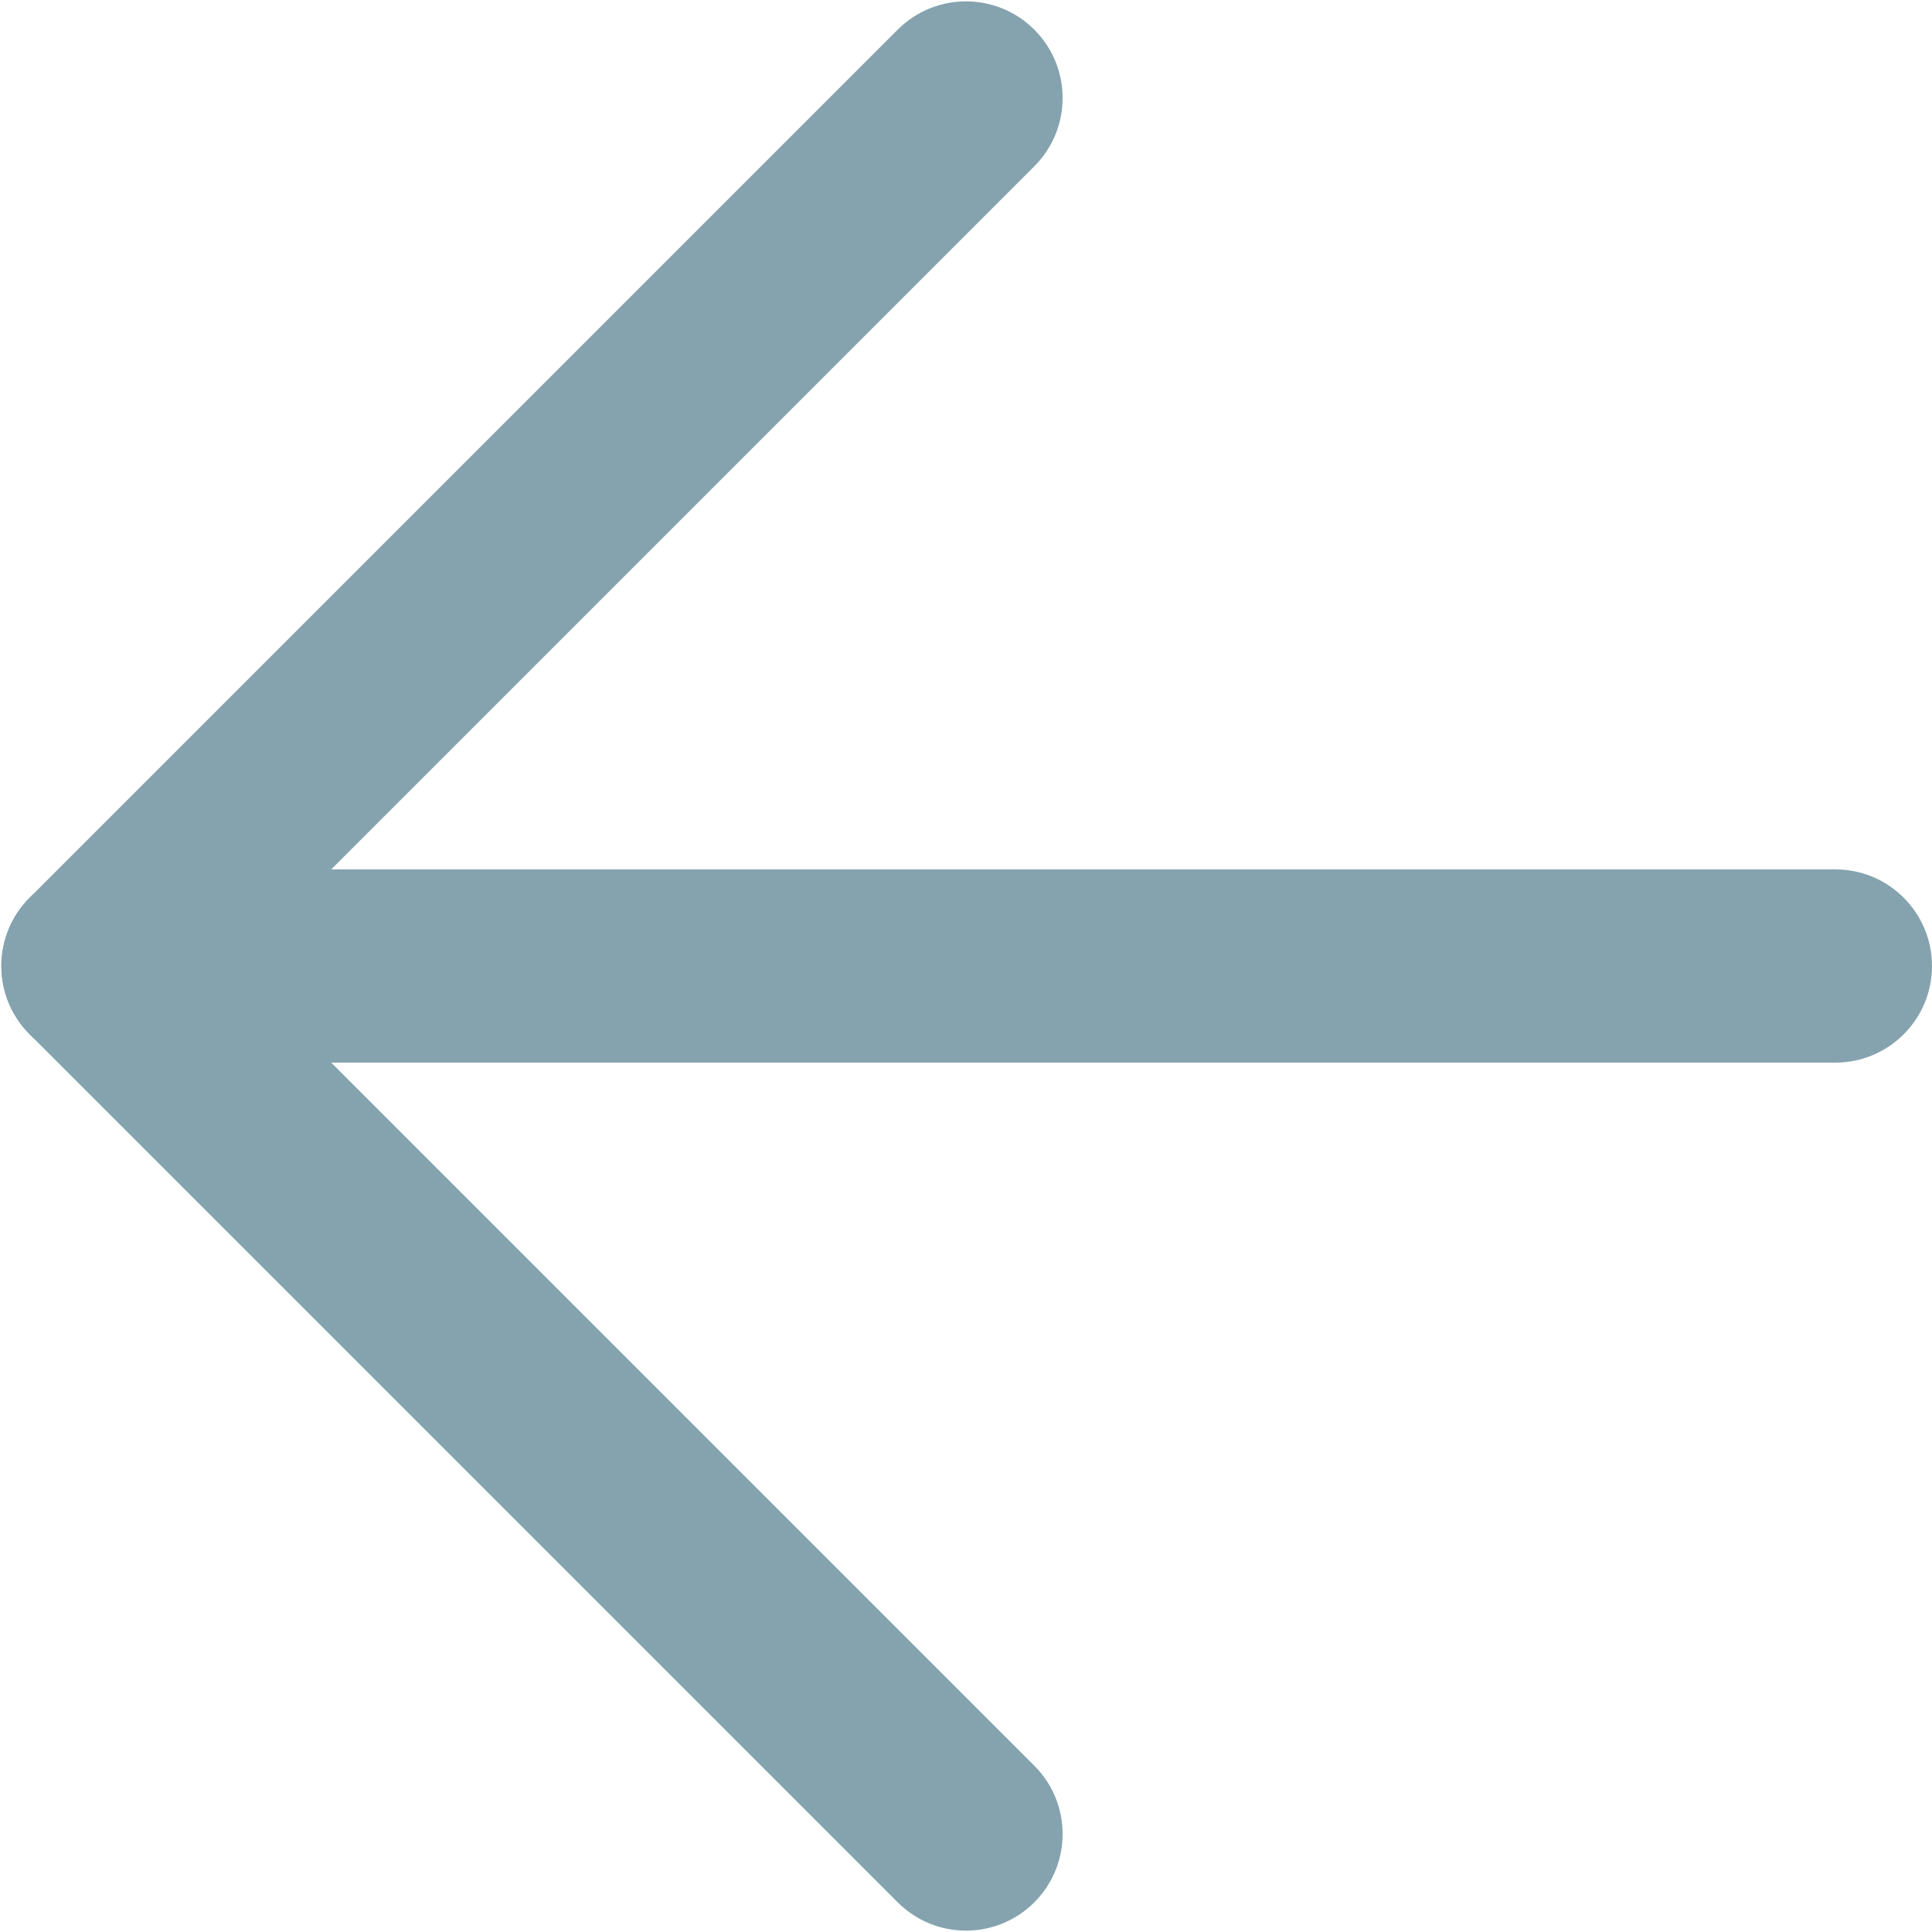 <svg width="28" height="28" viewBox="0 0 28 28" fill="none" xmlns="http://www.w3.org/2000/svg">
    <path fill-rule="evenodd" clip-rule="evenodd" d="M14.99 0.43C15.537 0.977 15.537 1.863 14.99 2.41L2.41 14.99C1.863 15.537 0.977 15.537 0.43 14.99C-0.117 14.443 -0.117 13.557 0.43 13.01L13.01 0.43C13.557 -0.117 14.443 -0.117 14.99 0.43Z" fill="#84a3ae"/>
    <path fill-rule="evenodd" clip-rule="evenodd" d="M0.43 13.01C0.977 12.463 1.863 12.463 2.41 13.01L14.99 25.59C15.537 26.137 15.537 27.023 14.99 27.57C14.443 28.117 13.557 28.117 13.01 27.57L0.43 14.99C-0.117 14.443 -0.117 13.557 0.43 13.01Z" fill="#84a3ae"/>
    <path fill-rule="evenodd" clip-rule="evenodd" d="M2.24 14C2.24 13.227 2.867 12.6 3.64 12.6L26.6 12.6C27.373 12.6 28 13.227 28 14C28 14.773 27.373 15.4 26.6 15.4L3.64 15.4C2.867 15.4 2.24 14.773 2.24 14Z" fill="#84a3ae"/>
</svg>